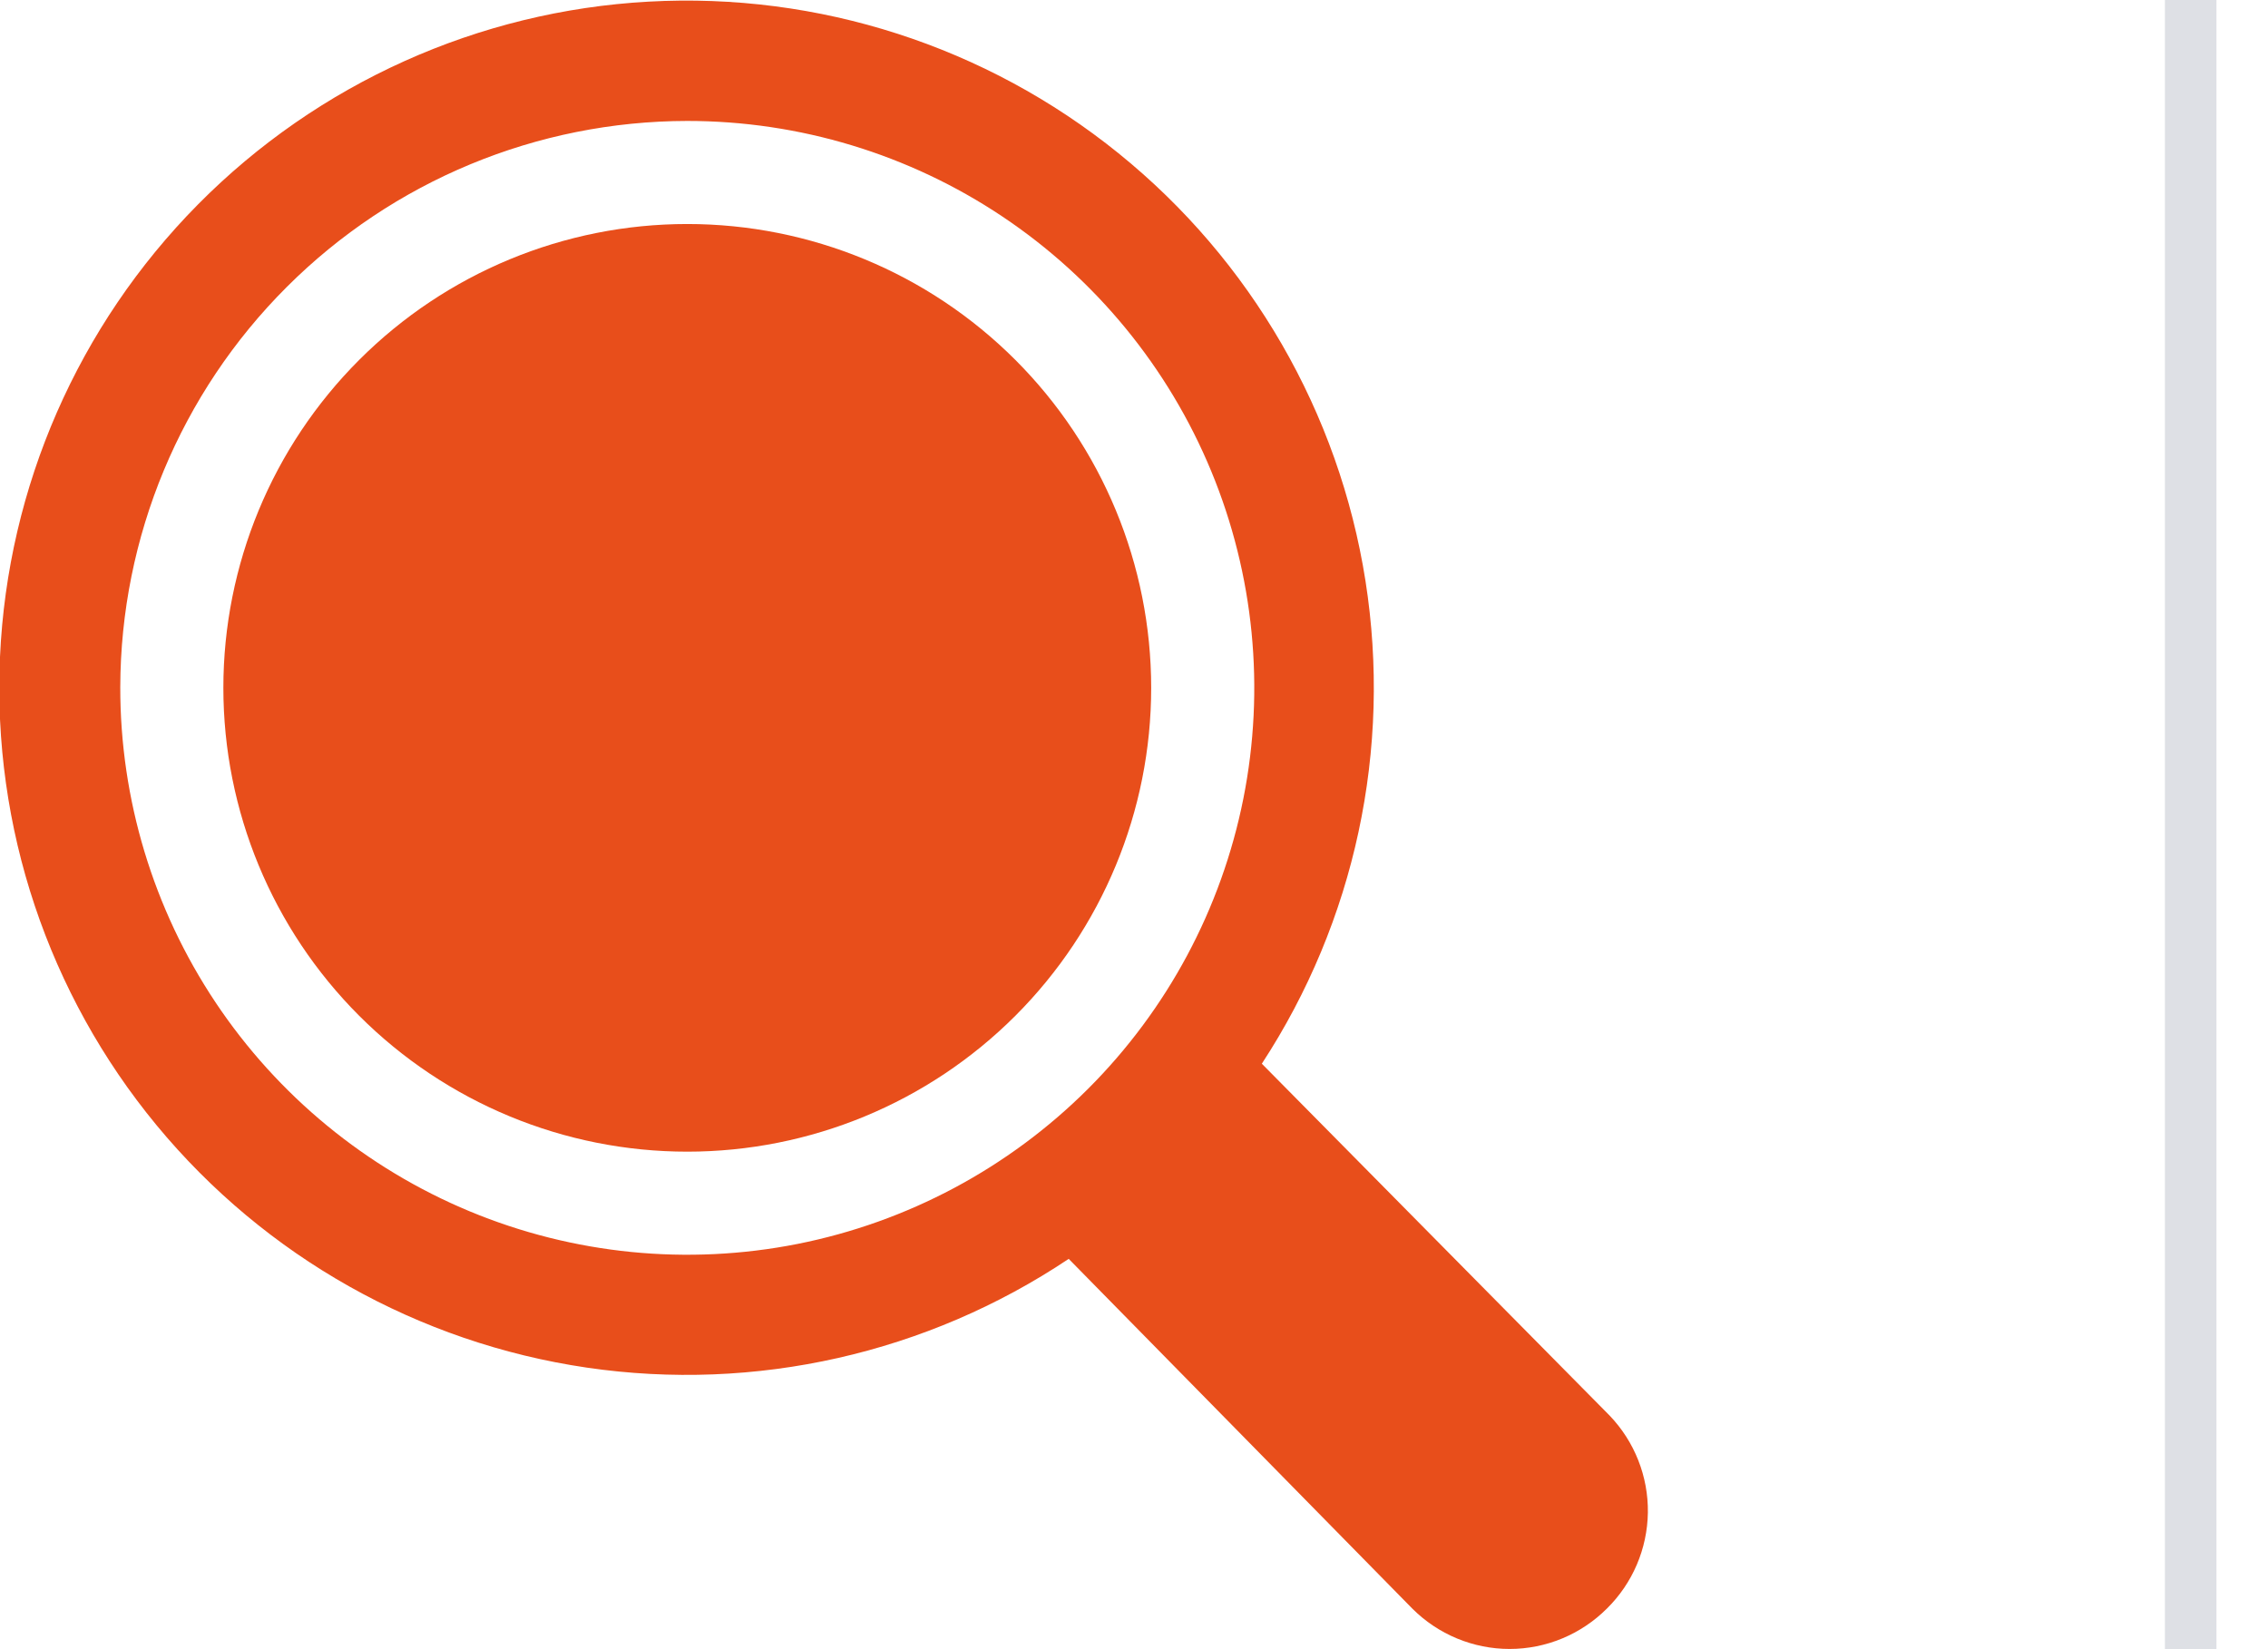 <svg xmlns="http://www.w3.org/2000/svg" width="33" height="24" viewBox="0 0 33 24" fill="none"><g clip-path="url(#clip0_33_46)"><path d="M23.42 20.6L18.36 15.48C19.716 13.405 20.253 10.901 19.868 8.453C19.483 6.005 18.202 3.787 16.274 2.23C14.346 0.672 11.909 -0.114 9.434 0.024C6.96 0.161 4.624 1.213 2.881 2.975C1.138 4.737 0.111 7.083 -0 9.559C-0.112 12.035 0.7 14.464 2.278 16.375C3.856 18.286 6.087 19.543 8.54 19.903C10.992 20.262 13.49 19.698 15.55 18.32L20.55 23.41C20.736 23.596 20.956 23.743 21.199 23.844C21.442 23.945 21.702 23.997 21.965 23.997C22.228 23.997 22.488 23.945 22.731 23.844C22.974 23.743 23.194 23.596 23.38 23.41C23.755 23.041 23.969 22.539 23.977 22.013C23.984 21.487 23.784 20.98 23.42 20.6ZM10 1.76C11.632 1.76 13.228 2.244 14.585 3.151C15.941 4.058 16.999 5.347 17.623 6.855C18.247 8.363 18.41 10.023 18.091 11.623C17.772 13.224 16.985 14.694 15.83 15.847C14.675 17 13.204 17.785 11.603 18.103C10.002 18.42 8.343 18.255 6.836 17.629C5.329 17.003 4.041 15.944 3.135 14.586C2.23 13.228 1.748 11.632 1.75 10C1.755 7.814 2.626 5.72 4.173 4.176C5.719 2.631 7.814 1.763 10 1.76Z" fill="#E84E1B"></path><path d="M3.25 10.01C3.25 11.8 3.961 13.517 5.227 14.783C6.493 16.049 8.21 16.76 10 16.76C11.79 16.76 13.507 16.049 14.773 14.783C16.039 13.517 16.75 11.8 16.75 10.01C16.75 8.22 16.039 6.503 14.773 5.237C13.507 3.971 11.79 3.26 10 3.26C8.21 3.26 6.493 3.971 5.227 5.237C3.961 6.503 3.25 8.22 3.25 10.01Z" fill="#E84E1B"></path></g><rect width="0.75" height="24" transform="translate(31.5)" fill="#DEE0E5"></rect><defs><clipPath id="clip0_33_46"><rect width="24" height="24" fill="white"></rect></clipPath></defs></svg>